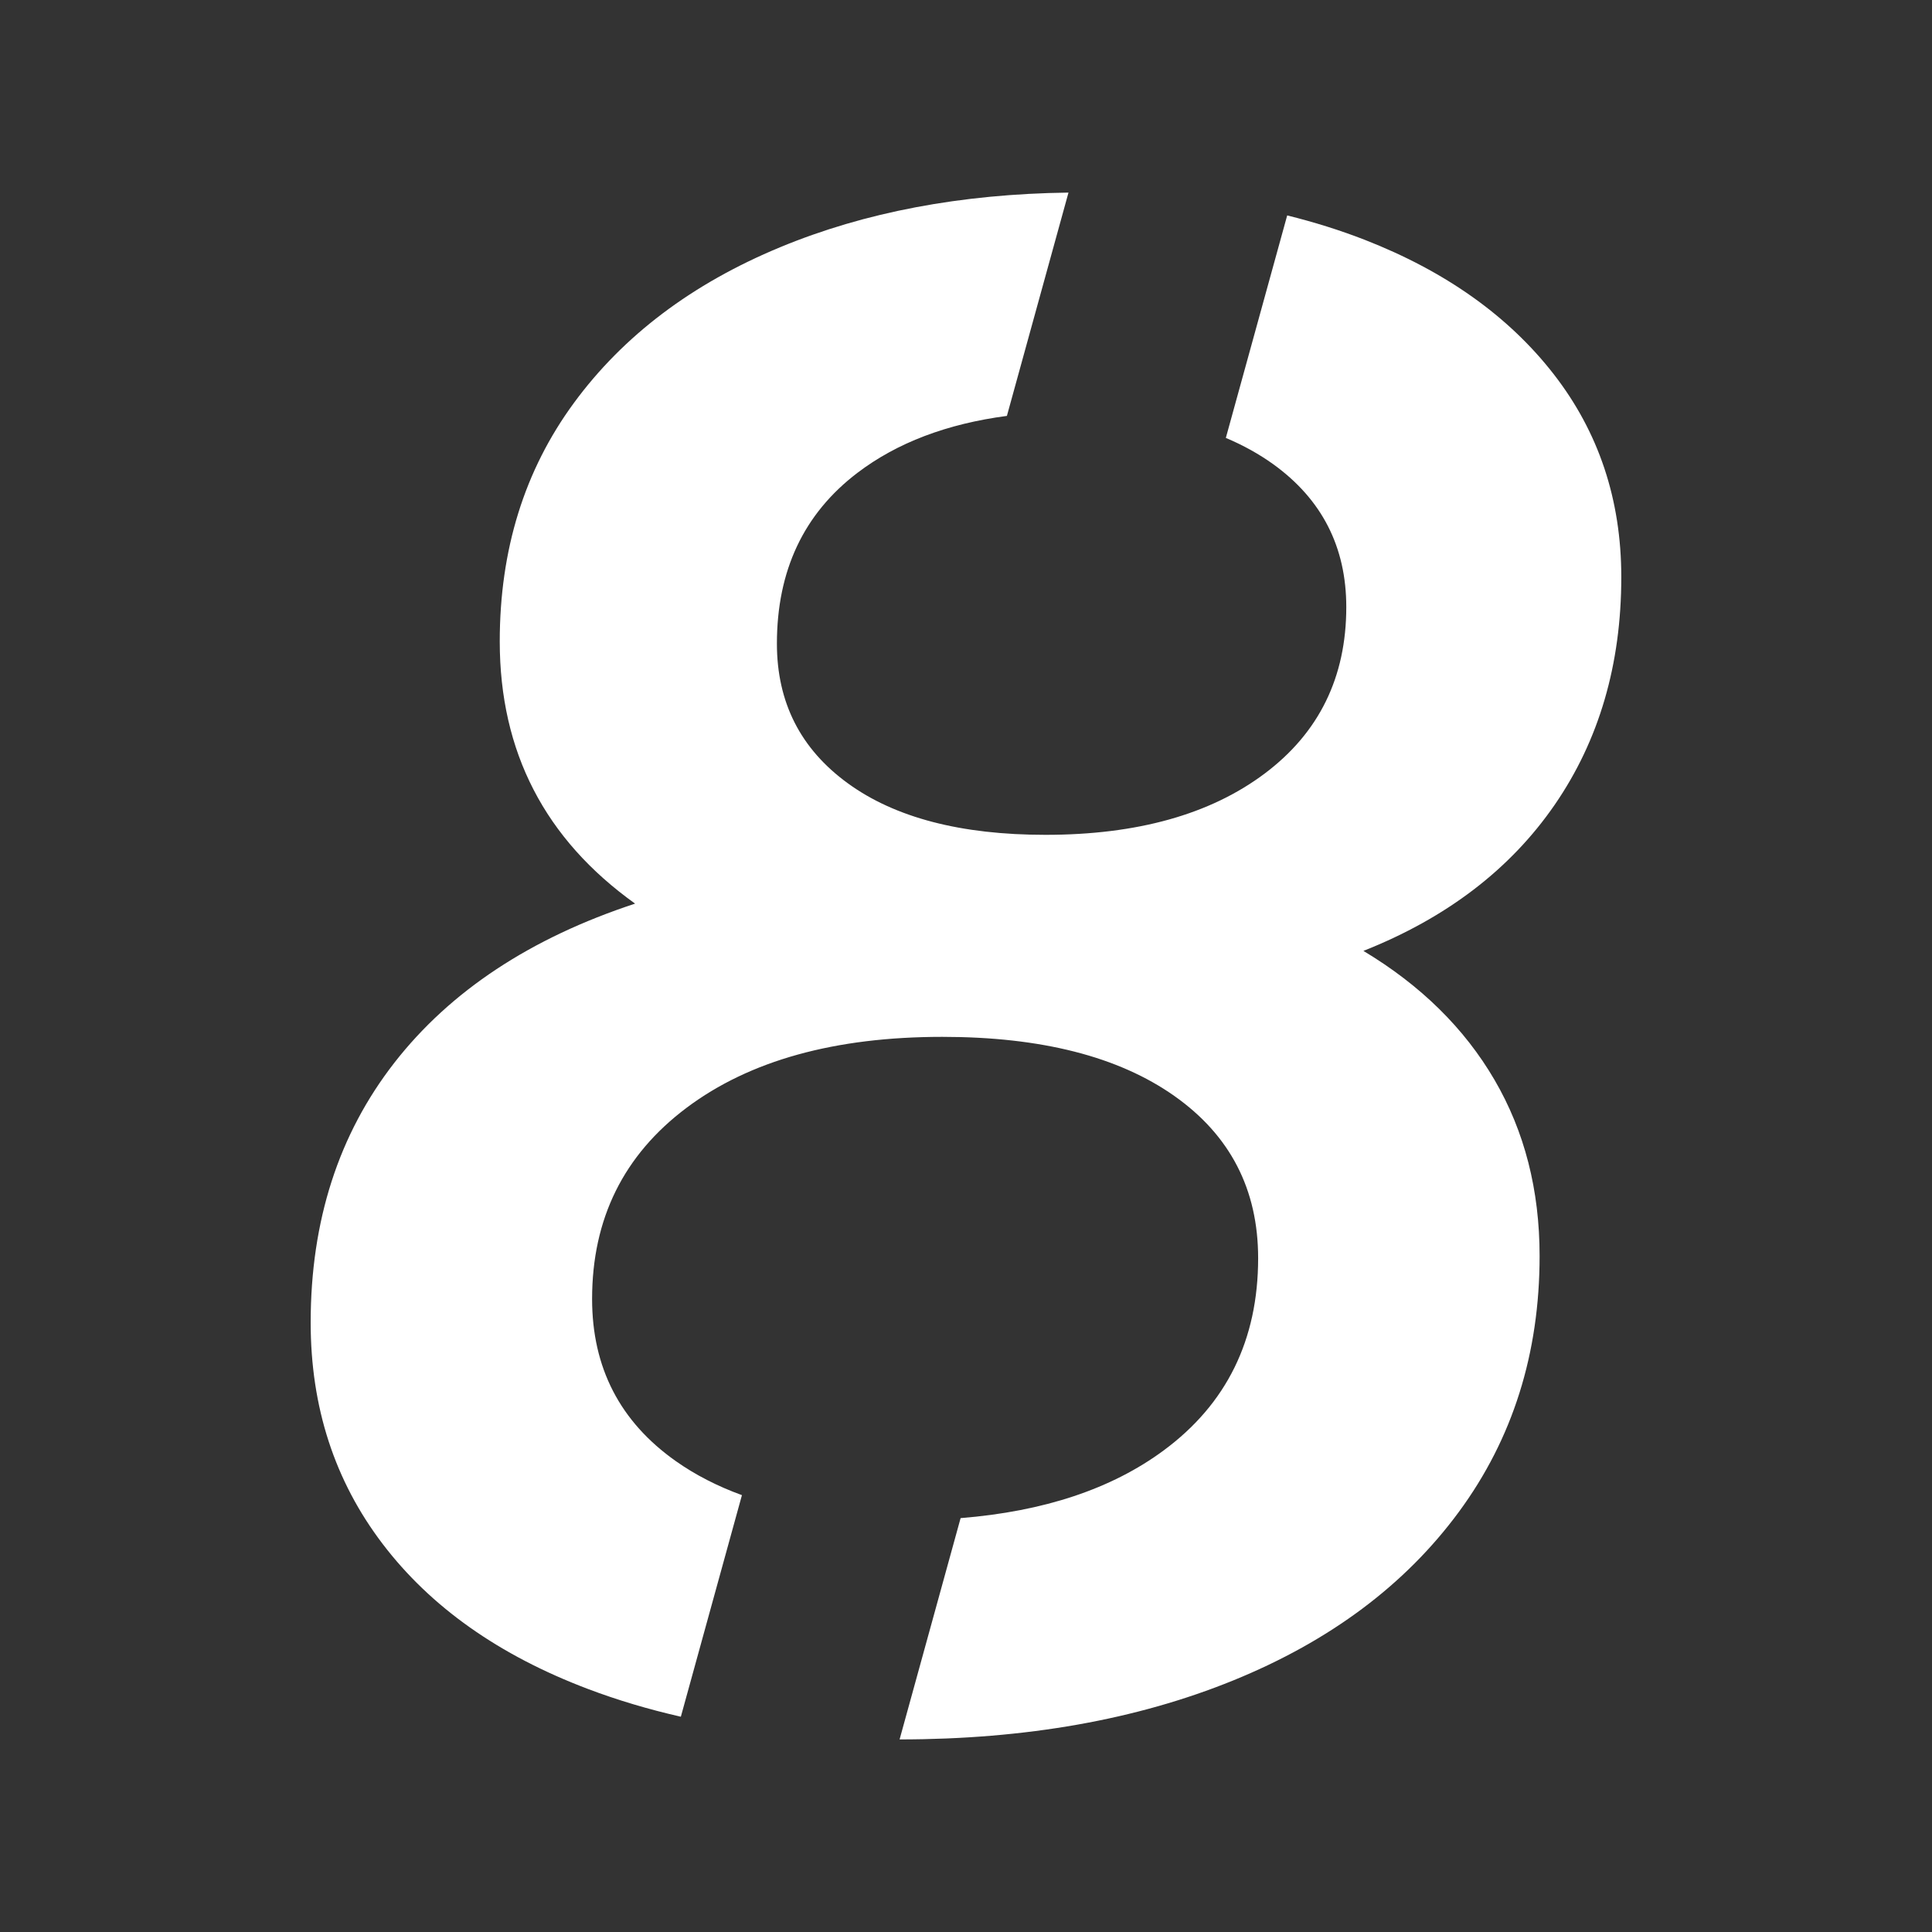 <?xml version="1.0" encoding="UTF-8"?> <!-- Generator: Adobe Illustrator 25.2.3, SVG Export Plug-In . SVG Version: 6.00 Build 0) --> <svg xmlns="http://www.w3.org/2000/svg" xmlns:xlink="http://www.w3.org/1999/xlink" version="1.1" x="0px" y="0px" viewBox="0 0 512 512" style="enable-background:new 0 0 512 512;" xml:space="preserve"><rect x="0" y="0" width="512" height="512" fill="#333333" stroke="none"/> <style type="text/css"> .st0{fill:none;} .st1{display:none;} .st2{display:inline;} .st3{fill:#FFFFFF;} </style> <g id="Livello_3"> <rect class="st0" width="512" height="512"></rect> </g> <g id="_x31_" class="st1"> <g class="st2"> <polygon class="st3" points="231.11,50.91 161.26,50.91 148.37,114.78 218.19,114.78 "></polygon> <polygon class="st3" points="287.01,50.91 274.38,114.78 274.56,114.78 205.42,461.09 281.59,461.09 363.63,50.91 "></polygon> </g> </g> <g id="_x32_" class="st1"> <g class="st2"> <path class="st3" d="M229.39,125.93c12.96-5.88,26.4-9.45,40.31-10.73l8.47-64.38c-27.22,1.48-52.74,7.42-76.55,17.84 c-27.77,12.15-50.14,28.45-67.11,48.89l50.91,40.5C198.15,144.15,212.8,133.45,229.39,125.93z"></path> <path class="st3" d="M411.05,101.05c-10.8-16-26.42-28.44-46.86-37.32c-8.6-3.73-17.85-6.66-27.74-8.83l-9.14,69.44 c2.1,1.19,4.09,2.48,5.93,3.9c11.76,9.07,17.65,21.69,17.65,37.89c0,15.04-4.73,29.51-14.17,43.39 c-9.46,13.88-26.52,30.66-51.2,50.33l-190.91,151l-9.84,50.33H228.4l8.37-63.64h-27.06l126.12-98.93 c33.93-26.61,57.65-50.91,71.16-72.9c13.5-21.98,20.25-45.32,20.25-70C427.24,135.28,421.84,117.06,411.05,101.05z"></path> <polygon class="st3" points="287.21,461.19 382.7,461.19 396,397.55 295.58,397.55 "></polygon> </g> </g> <g id="_x33_" class="st1"> <g class="st2"> <polygon class="st3" points="272.34,50.71 161.97,50.71 149.2,113.97 259.55,113.97 "></polygon> <path class="st3" d="M438.25,50.71H327.89l-17.34,63.26h21.48l-113.18,109.7l-10.45,51.66h36.57c52.24,0,78.36,17.41,78.36,52.24 c0,22.05-8.71,39.18-26.12,51.37c-9.41,6.59-20.88,11.38-34.37,14.41l-13.73,67.93c23.35-2.47,44.71-7.95,64.06-16.46 c27.28-11.99,48.46-28.53,63.55-49.62c15.09-21.09,22.64-44.98,22.64-71.68c0-27.47-8.13-50.21-24.38-68.2 c-16.25-17.99-39.28-29.69-69.07-35.11L428.96,101.2L438.25,50.71z"></path> <path class="st3" d="M202.5,396.1c-15.09-1.59-29.38-4.89-42.85-9.91c-19.73-7.35-35.79-17.21-48.17-29.6l-37.73,57.46 c15.87,15.48,36.57,27.48,62.1,35.99c16.81,5.6,34.64,9.35,53.46,11.26L202.5,396.1z"></path> </g> </g> <g id="_x34_" class="st1"> <g class="st2"> <polygon class="st3" points="250.7,303.69 172.1,303.69 410.56,49.92 325.77,49.92 73.18,315.47 63.17,368.46 236.15,368.46 "></polygon> <polygon class="st3" points="375.82,303.69 392.31,220.67 323.46,220.67 274.03,462.08 344.03,462.08 362.87,368.46 435.88,368.46 448.83,303.69 "></polygon> </g> </g> <g id="_x35_" class="st1"> <g class="st2"> <path class="st3" d="M364.79,237.02c-25.53-19.34-63.63-29.01-114.3-29.01h-30.75l28.43-93.99h44.32l18.12-63.24H195.95 l-64.4,221.05h104.43c60.72,0,91.09,18.18,91.09,54.54c0,22.44-8.61,39.84-25.82,52.22c-7.67,5.52-16.79,9.8-27.35,12.86 l-19.95,69.63c22.92-2.52,43.92-7.96,62.97-16.34c27.27-11.98,48.45-28.91,63.53-50.77c15.08-21.85,22.63-47.09,22.63-75.72 C403.08,283.43,390.31,256.36,364.79,237.02z"></path> <path class="st3" d="M211.52,396.52c-17.03-1.34-33.05-4.79-48.06-10.39c-19.73-7.34-35.78-17.21-48.16-29.59l-37.71,57.44 c16.25,15.47,36.93,27.47,62.08,35.97c16.59,5.61,34.36,9.36,53.31,11.27L211.52,396.52z"></path> <polygon class="st3" points="371.54,50.78 353.41,114.02 421.64,114.02 434.41,50.78 "></polygon> </g> </g> <g id="_x36_" class="st1"> <g class="st2"> <path class="st3" d="M293.69,113.79c6.8-0.76,13.85-1.15,21.17-1.15c32,0,57.52,6.48,76.58,19.43l33.72-56.57 c-12.2-8-27.63-14.19-46.29-18.57c-18.67-4.38-38.48-6.57-59.43-6.57c-5.93,0-11.75,0.17-17.46,0.48L293.69,113.79z"></path> <path class="st3" d="M332.29,222.94c-19.63-9.14-41.24-13.72-64.86-13.72c-42.67,0-76.2,12-100.58,36 c6.47-37.72,22.19-69.24,47.15-94.58c5.8-5.89,12.07-11.08,18.81-15.6l9.73-73.96c-19.73,6.11-37.63,14.81-53.68,26.13 c-34.86,24.57-60.57,55.72-77.15,93.43c-16.57,37.72-24.86,76.58-24.86,116.58c0,35.06,6.57,64.96,19.72,89.72 c13.14,24.77,31.62,43.43,55.43,56c10.27,5.42,21.2,9.67,32.79,12.76l7.88-59.92c-6.42-2.96-12.17-6.76-17.24-11.41 c-13.91-12.76-20.86-28.09-20.86-46c0-20.95,7.71-38,23.14-51.15c15.43-13.14,35.72-19.72,60.86-19.72 c22.47,0,40.57,5.53,54.29,16.57c13.72,11.05,20.57,26.29,20.57,45.72c0,22.86-7.53,40.86-22.57,54 c-11.18,9.76-24.83,15.89-40.95,18.4l-7.82,59.44c25.74-0.96,49.14-6.52,70.2-16.69c23.23-11.23,41.52-27.23,54.86-48 c13.33-20.76,20-44.86,20-72.29c0-24-5.91-44.66-17.72-62C367.62,245.32,351.91,232.08,332.29,222.94z"></path> </g> </g> <g id="_x37_" class="st1"> <g class="st2"> <polygon class="st3" points="179.51,345.99 105.76,461.41 156.17,461.41 "></polygon> <polygon class="st3" points="167.97,115.15 226.19,115.15 239.24,50.59 109.86,50.59 82.87,184.99 153.88,184.99 "></polygon> <polygon class="st3" points="299.69,50.59 286.64,115.15 327.01,115.15 267.95,207.59 229.13,399.57 419.16,101.65 429.13,50.59 "></polygon> </g> </g> <g id="_x38_"> <path class="st3" d="M412.01,213.28c11.76-17.08,17.65-37.2,17.65-60.35c0-20.5-5.98-38.43-17.94-53.81 c-11.96-15.37-28.67-27.23-50.11-35.59c-6.51-2.53-13.34-4.67-20.49-6.44l-16.26,58.96c4.57,1.93,8.77,4.25,12.56,6.97 c12.9,9.31,19.36,21.92,19.36,37.86c0,18.6-7.22,33.31-21.64,44.13c-14.43,10.82-33.79,16.23-58.08,16.23 c-22.4,0-39.86-4.55-52.38-13.66c-12.53-9.11-18.79-21.44-18.79-37.01c0-19.36,7.12-34.45,21.35-45.27 c10.47-7.96,23.68-12.98,39.6-15.08l16.32-59.18c-28.53,0.37-54.01,5.19-76.42,14.48c-23.35,9.68-41.57,23.44-54.66,41.28 c-13.1,17.85-19.64,38.91-19.64,63.2c0,29.23,11.96,52.38,35.87,69.47c-27.71,9.11-48.97,23.16-63.77,42.13 c-14.8,18.99-22.21,41.95-22.21,68.9c0,22.4,6.35,41.95,19.07,58.65c12.71,16.71,30.84,29.52,54.38,38.43 c7.78,2.95,16,5.4,24.65,7.37l16.19-58.72c-6.5-2.37-12.34-5.36-17.5-9c-14.8-10.44-22.21-24.77-22.21-42.99 c0-21.25,8.35-38.15,25.05-50.67c16.7-12.53,39.29-18.79,67.76-18.79c26.19,0,46.69,5.22,61.49,15.66 c14.8,10.44,22.21,24.77,22.21,42.99c0,21.64-8.35,38.63-25.05,50.96c-13.79,10.19-31.73,16.15-53.8,17.93l-16.17,58.65 c33.37-0.01,62.87-5.23,88.48-15.66c25.62-10.44,45.55-25.34,59.78-44.7c14.23-19.36,21.35-41.94,21.35-67.76 c0-17.46-3.98-33.02-11.96-46.69c-7.97-13.66-19.55-25.05-34.73-34.16C383.35,243.27,400.24,230.36,412.01,213.28z"></path> </g> </svg> 
